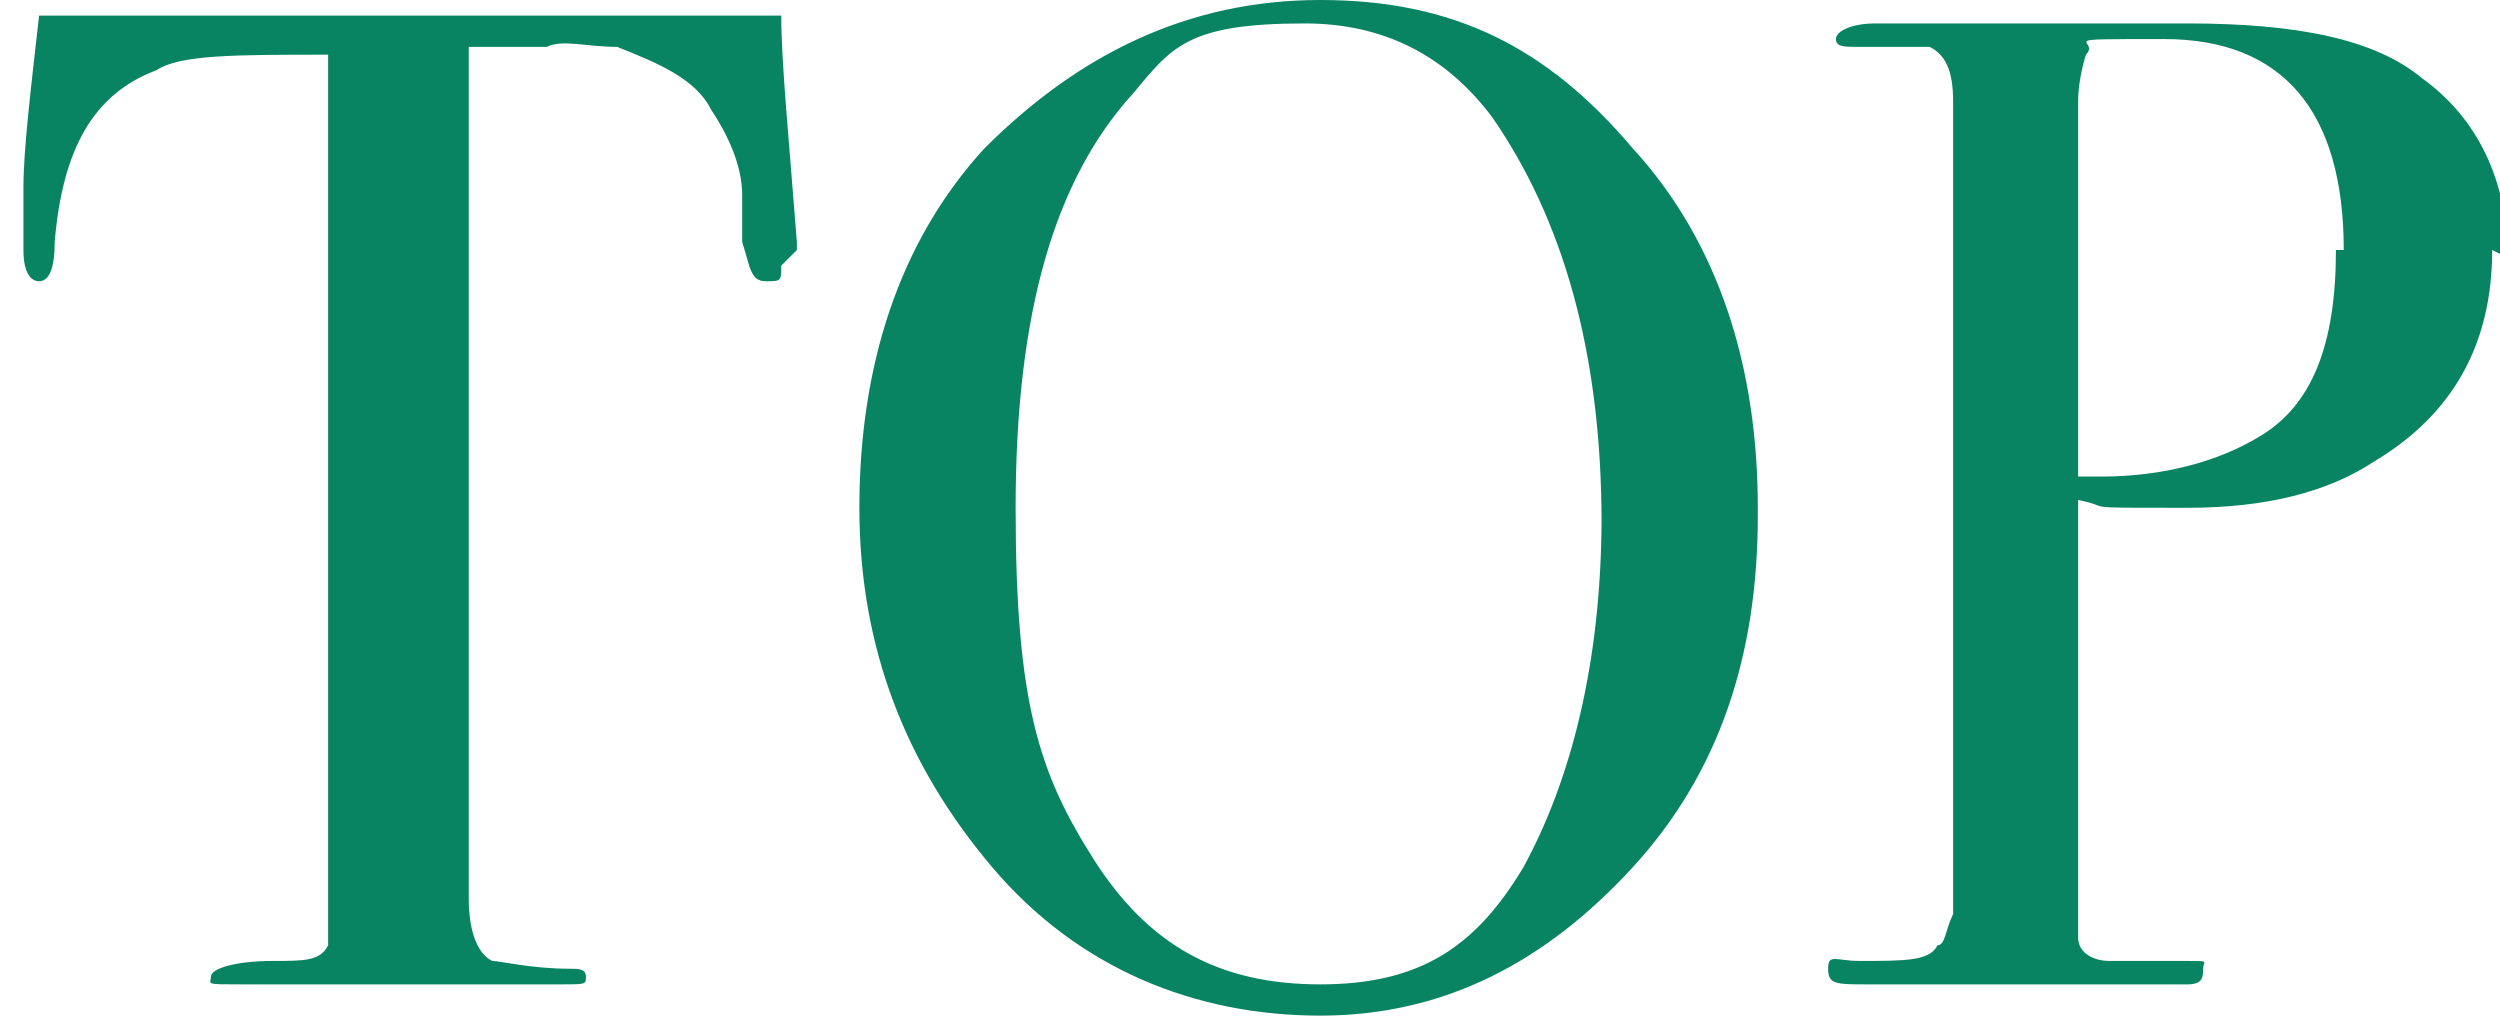 <svg xmlns="http://www.w3.org/2000/svg" viewBox="0 0 32 13"><path d="M10 3.4c0 .2 0 .2-.2.2s-.2-.2-.3-.5v-.6c0-.4-.2-.8-.4-1.1C8.9 1 8.4.8 7.9.6c-.4 0-.7-.1-.9 0H6v10.9c0 .4.1.7.3.8.1 0 .5.1 1 .1.1 0 .2 0 .2.1s0 .1-.3.1H3.1c-.5 0-.4 0-.4-.1s.3-.2.8-.2c.4 0 .6 0 .7-.2V.7C3 .7 2.3.7 2 .9c-.8.3-1.2 1-1.3 2.2 0 .4-.1.5-.2.5s-.2-.1-.2-.4v-.8c0-.5.1-1.3.2-2.2H10c0 .6.1 1.6.2 2.9v.1Zm12.5 3.2c0 1.8-.5 3.3-1.6 4.5s-2.4 1.9-4 1.9-3.1-.6-4.2-1.9S11 8.3 11 6.5s.5-3.4 1.6-4.6C13.8.7 15.2 0 16.9 0s2.9.6 4 1.9c1.1 1.2 1.6 2.8 1.6 4.6Zm-2 .1c0-2.2-.5-3.9-1.4-5.2Q18.2.3 16.7.3c-1.5 0-1.7.3-2.2.9C13.5 2.3 13 4 13 6.5s.3 3.4 1 4.5 1.6 1.6 2.9 1.6 2-.5 2.6-1.5c.6-1.1 1-2.6 1-4.5Zm11.4-3.5q0 1.8-1.5 2.7-.9.6-2.4.6c-1.5 0-.9 0-1.4-.1V12c0 .2.2.3.4.3h1c.3 0 .2 0 .2.1s0 .2-.2.2h-4.1c-.4 0-.5 0-.5-.2s.1-.1.4-.1c.6 0 .9 0 1-.2.1 0 .1-.2.2-.4V1.3c0-.4-.1-.6-.3-.7h-.9c-.2 0-.3 0-.3-.1s.2-.2.5-.2h4c1.4 0 2.4.2 3 .7.7.5 1.1 1.3 1.1 2.3Zm-1.9 0c0-1.8-.8-2.7-2.3-2.7s-.8 0-1 .2c0 0-.1.3-.1.6v4.8h.3c.8 0 1.5-.2 2-.5.7-.4 1-1.2 1-2.4Z" style="fill:#098462"/></svg>